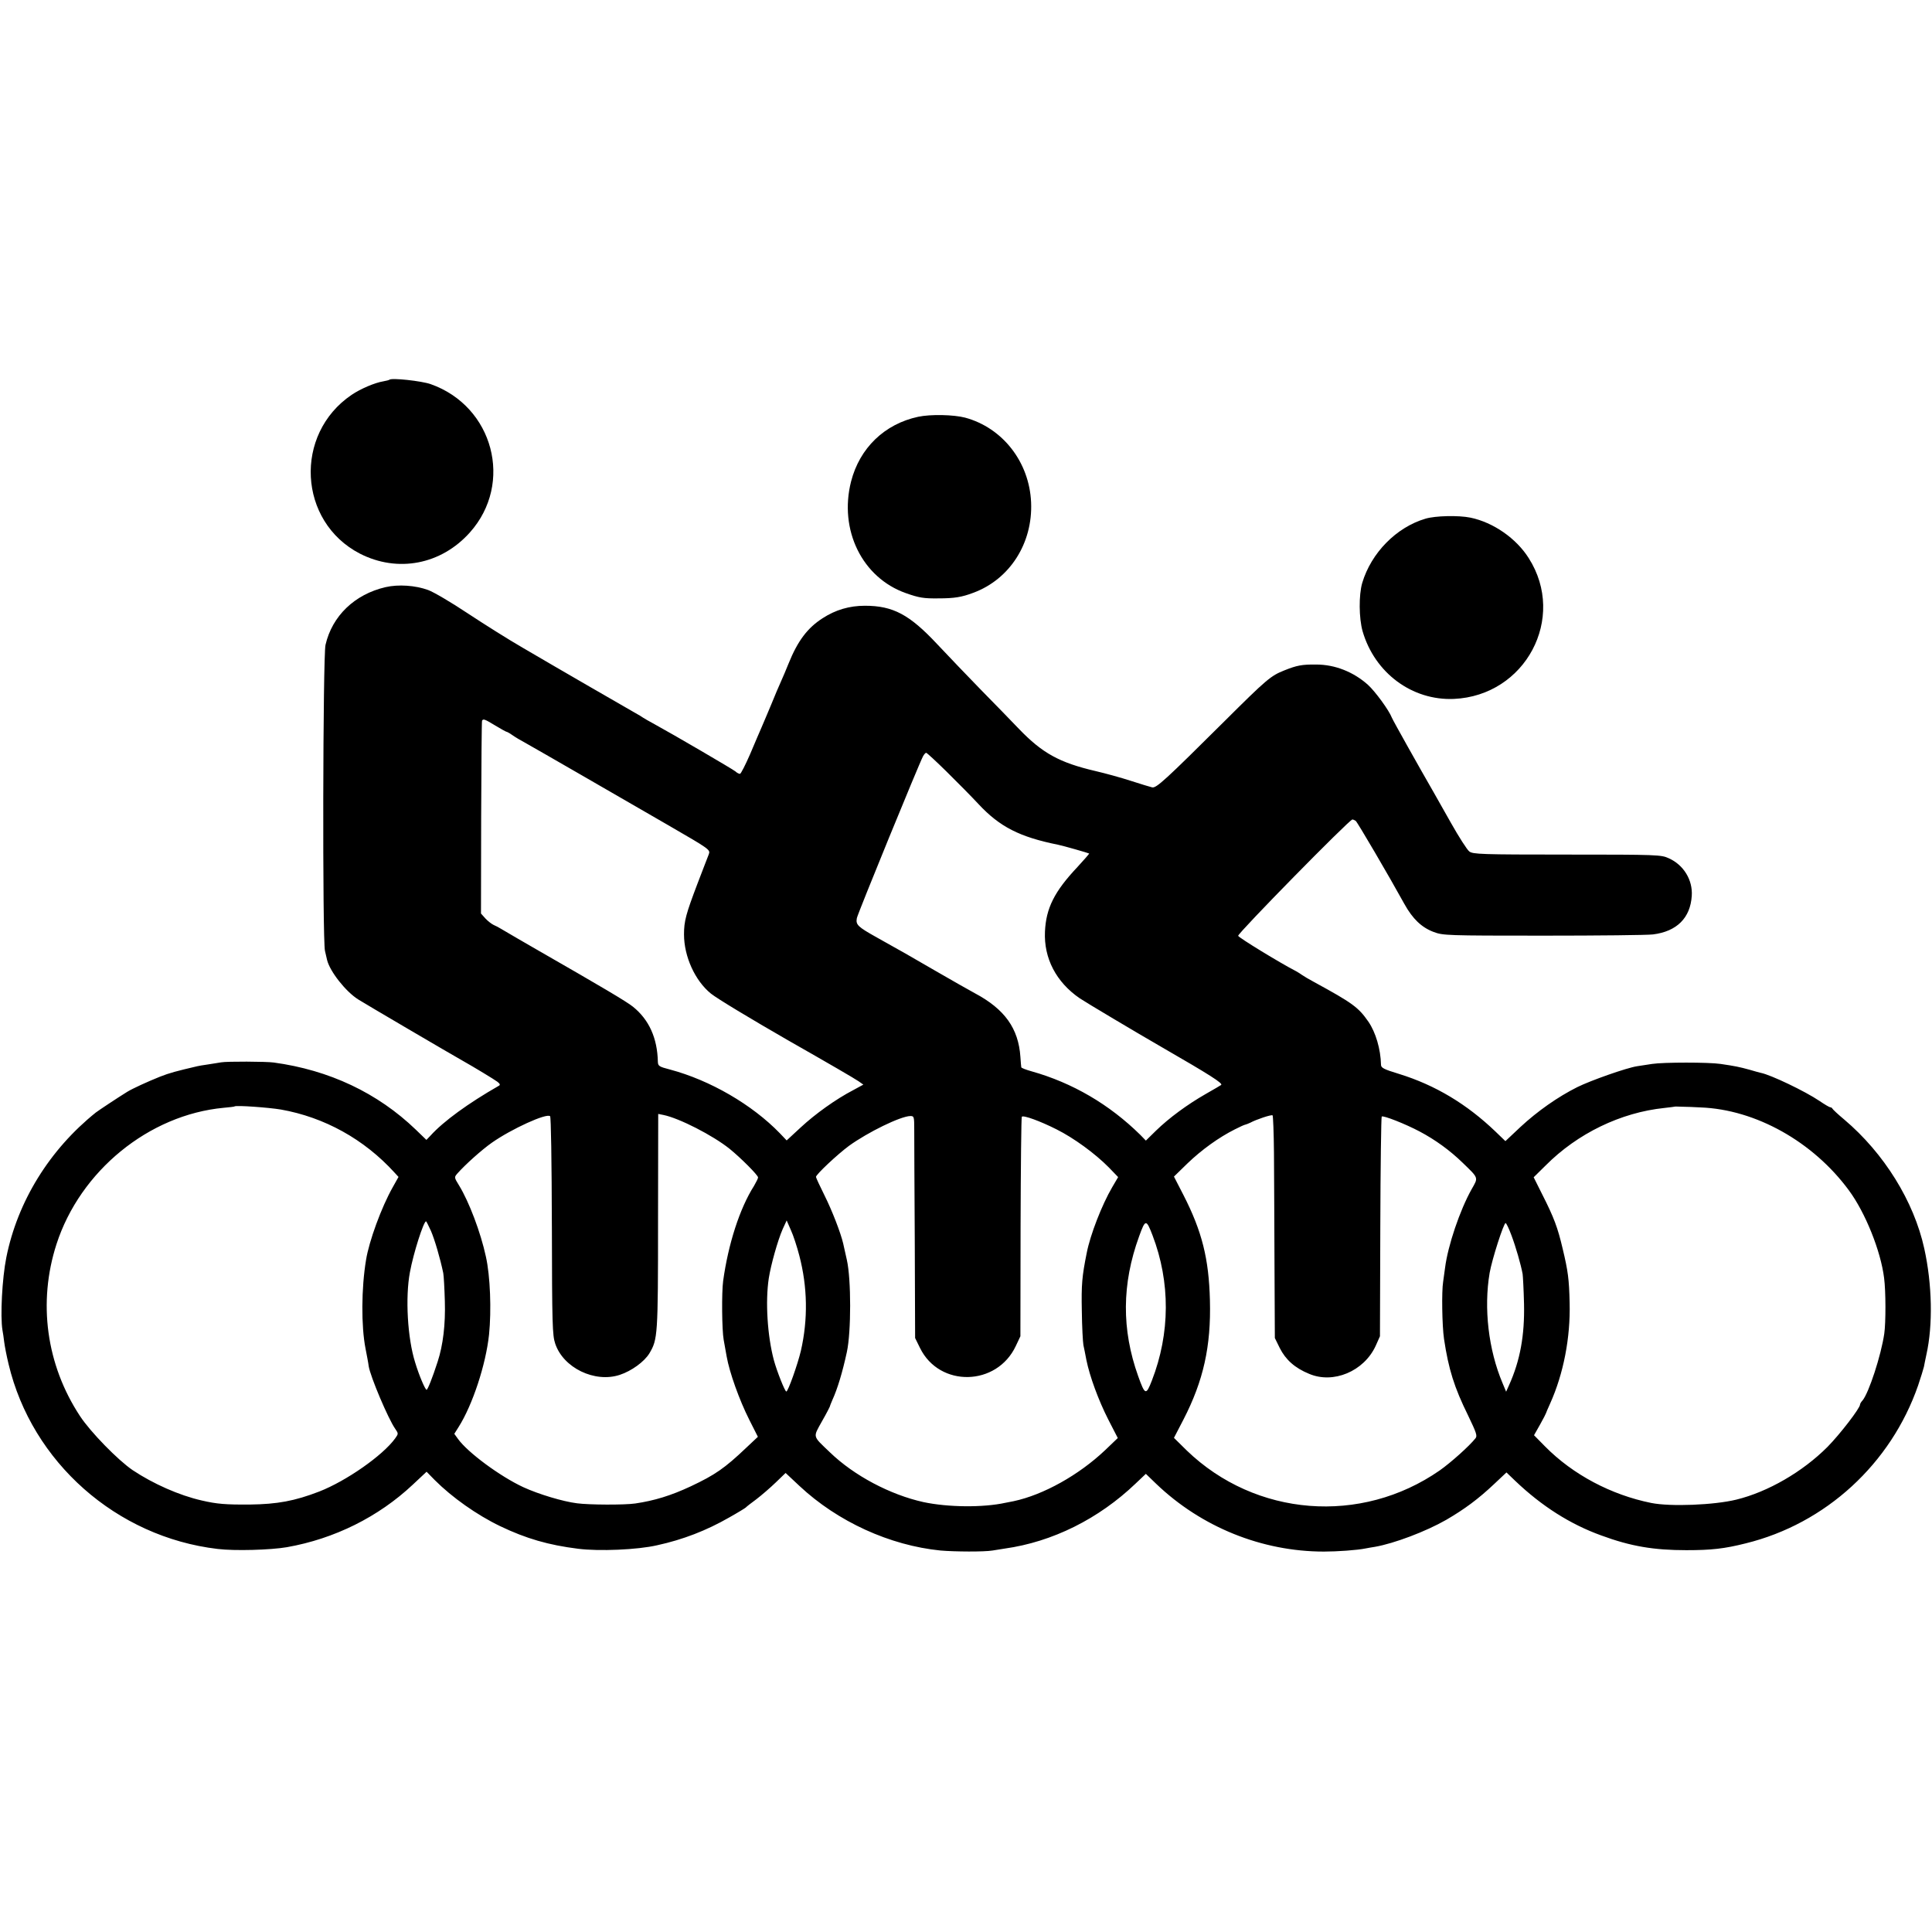 <?xml version="1.0" standalone="no"?>
<!DOCTYPE svg PUBLIC "-//W3C//DTD SVG 20010904//EN"
 "http://www.w3.org/TR/2001/REC-SVG-20010904/DTD/svg10.dtd">
<svg version="1.0" xmlns="http://www.w3.org/2000/svg"
 width="1101pt" height="1101pt" viewBox="0 0 1101 1101"
 preserveAspectRatio="xMidYMid meet">
<g transform="translate(0,1101) scale(0.1,-0.1)"
fill="#000000" stroke="none">
<path d="M2219 8846 c-2 -2 -17 -6 -34 -9 -49 -8 -129 -42 -181 -77 -331 -224
-305 -723 47 -905 215 -110 463 -63 627 121 250 280 134 719 -224 845 -51 18
-223 37 -235 25z"/>
<path d="M5233 8635 c-192 -41 -334 -178 -383 -369 -70 -276 63 -548 312 -636
76 -27 103 -31 185 -30 92 0 134 7 200 32 208 77 339 283 329 515 -10 230
-162 425 -376 483 -65 17 -196 20 -267 5z"/>
<path d="M8123 8054 c-166 -49 -309 -195 -360 -366 -20 -69 -19 -200 2 -275
69 -238 282 -396 520 -386 408 18 644 461 427 802 -71 113 -202 204 -332 231
-68 14 -201 11 -257 -6z"/>
<path d="M2197 7664 c-176 -41 -304 -164 -342 -329 -15 -62 -18 -1686 -3
-1744 5 -20 10 -43 12 -52 16 -65 106 -180 178 -225 31 -20 532 -314 593 -348
64 -36 183 -108 200 -121 15 -12 17 -18 7 -23 -173 -99 -315 -202 -389 -284
l-23 -24 -60 58 c-218 210 -494 340 -810 383 -44 6 -267 7 -300 1 -14 -2 -47
-8 -75 -12 -27 -4 -54 -8 -60 -10 -120 -28 -158 -38 -214 -60 -72 -29 -155
-67 -186 -86 -55 -34 -162 -105 -179 -118 -263 -211 -446 -506 -510 -826 -24
-120 -35 -335 -22 -414 3 -14 7 -44 10 -68 3 -24 14 -81 25 -126 133 -559 615
-985 1191 -1053 97 -12 302 -6 395 10 272 48 522 173 717 356 l79 74 47 -48
c98 -98 239 -198 372 -262 148 -71 276 -108 445 -129 118 -15 338 -6 450 20
147 32 281 84 410 158 50 28 92 54 95 57 3 4 30 25 60 47 30 23 80 66 111 96
l56 54 79 -74 c218 -204 515 -339 804 -368 82 -7 249 -8 296 0 16 3 47 7 69
11 273 38 537 170 747 371 l58 55 59 -57 c257 -246 602 -386 956 -386 76 0
190 8 238 18 12 2 36 7 52 9 110 19 292 88 407 154 103 60 182 118 274 205
l69 65 50 -48 c151 -144 313 -247 490 -311 168 -62 299 -84 485 -84 142 0 216
8 339 39 455 112 827 453 982 900 15 45 30 93 33 106 2 13 9 44 14 69 38 169
33 401 -12 605 -59 269 -229 543 -456 735 -36 30 -66 58 -68 63 -2 4 -7 7 -12
7 -4 0 -32 16 -61 36 -83 56 -278 149 -334 160 -5 1 -35 9 -65 18 -58 16 -83
21 -165 33 -66 10 -326 10 -390 0 -27 -4 -66 -10 -85 -13 -60 -9 -264 -81
-341 -119 -112 -56 -228 -138 -324 -227 l-86 -81 -57 55 c-163 156 -342 264
-549 328 -89 27 -103 35 -103 53 -2 88 -30 184 -72 245 -57 82 -90 106 -308
225 -30 16 -62 35 -70 41 -8 6 -24 16 -35 22 -93 48 -325 190 -329 201 -5 12
634 663 651 663 4 0 13 -4 19 -8 9 -6 190 -315 277 -473 47 -85 98 -134 167
-160 53 -20 73 -21 625 -21 314 0 595 3 625 7 136 17 213 94 221 220 6 90 -46
176 -131 214 -43 20 -64 21 -580 21 -491 0 -537 2 -557 18 -12 9 -59 82 -104
162 -45 80 -90 159 -99 175 -83 144 -234 413 -238 425 -16 42 -95 150 -137
188 -82 73 -187 115 -294 115 -81 1 -111 -5 -181 -33 -78 -31 -100 -49 -345
-293 -334 -332 -385 -379 -409 -374 -12 3 -66 19 -121 37 -55 18 -146 43 -202
56 -206 48 -303 102 -436 240 -45 47 -143 148 -217 223 -74 76 -186 193 -249
260 -158 169 -252 219 -412 219 -88 0 -167 -23 -241 -71 -86 -55 -142 -129
-194 -258 -14 -35 -34 -82 -44 -104 -10 -22 -35 -80 -55 -130 -21 -49 -45
-108 -55 -130 -10 -22 -39 -91 -65 -152 -27 -62 -53 -113 -58 -113 -6 0 -18 6
-26 14 -16 13 -353 210 -461 269 -30 16 -59 33 -65 37 -5 4 -28 18 -50 30 -53
30 -453 261 -635 368 -80 46 -221 135 -315 197 -93 62 -195 122 -226 133 -72
26 -168 33 -242 16z m626 -789 c32 -19 60 -35 63 -35 3 0 18 -8 32 -18 15 -11
52 -33 82 -49 30 -17 170 -97 310 -178 140 -81 364 -210 497 -287 240 -139
242 -140 232 -167 -6 -14 -34 -89 -64 -166 -66 -174 -77 -214 -77 -290 0 -126
63 -264 153 -337 36 -29 227 -144 439 -266 239 -136 380 -218 403 -234 l27
-19 -57 -31 c-100 -52 -217 -136 -300 -213 l-80 -74 -39 41 c-158 163 -397
302 -626 363 -62 16 -68 20 -69 44 -3 135 -50 240 -142 314 -34 28 -183 116
-537 319 -59 34 -194 112 -215 125 -11 7 -30 17 -42 22 -11 5 -33 22 -47 37
l-25 28 1 545 c1 300 3 549 5 554 7 12 15 9 76 -28z m2572 -263 c61 -60 142
-142 181 -184 121 -130 235 -188 454 -232 26 -5 173 -47 177 -50 1 -1 -29 -36
-67 -77 -132 -140 -179 -235 -185 -368 -7 -152 64 -288 198 -380 34 -23 321
-194 472 -281 267 -154 346 -204 334 -213 -2 -2 -42 -25 -89 -52 -103 -59
-207 -135 -283 -209 l-57 -56 -32 33 c-176 173 -385 296 -620 362 -32 9 -58
19 -58 23 -1 4 -3 30 -5 59 -11 162 -89 272 -260 363 -33 18 -132 74 -220 125
-169 98 -183 106 -337 192 -111 62 -122 73 -115 111 5 26 354 879 377 922 6
11 14 20 18 20 4 0 57 -49 117 -108z m-3794 -1925 c248 -44 474 -169 647 -359
l23 -25 -33 -59 c-64 -113 -135 -307 -152 -414 -27 -162 -28 -377 -3 -505 5
-26 17 -87 18 -100 9 -59 112 -302 151 -357 19 -28 19 -28 0 -55 -71 -98 -279
-243 -433 -303 -140 -54 -239 -72 -394 -74 -139 -1 -189 3 -275 23 -128 29
-277 95 -394 173 -84 57 -241 218 -300 308 -193 293 -241 649 -134 980 135
417 526 737 953 777 33 3 61 6 62 8 9 7 192 -6 264 -18z m8091 12 c313 -12
640 -195 844 -472 94 -127 182 -346 201 -500 10 -75 10 -255 1 -317 -18 -124
-88 -338 -124 -381 -8 -8 -14 -19 -14 -23 0 -21 -115 -170 -186 -242 -142
-142 -339 -256 -519 -300 -126 -31 -376 -41 -485 -19 -228 46 -446 161 -605
322 l-63 64 34 60 c19 34 34 63 34 65 0 2 11 27 24 56 76 169 116 375 111 573
-3 134 -9 181 -40 310 -28 119 -49 176 -116 308 l-49 98 68 67 c182 183 428
302 677 328 33 4 61 7 62 8 1 0 19 0 40 -1 21 0 68 -2 105 -4z m-6547 -677 c1
-560 3 -622 19 -669 46 -138 225 -225 368 -178 67 22 140 75 169 123 47 80 49
98 49 751 l1 613 30 -6 c89 -18 281 -116 377 -193 63 -51 162 -150 162 -163 0
-6 -11 -27 -23 -48 -82 -129 -147 -332 -176 -542 -9 -66 -7 -280 3 -335 3 -16
11 -59 17 -95 16 -91 72 -248 129 -361 l49 -97 -67 -63 c-122 -116 -177 -154
-315 -219 -113 -53 -208 -82 -317 -98 -62 -9 -263 -8 -331 1 -81 10 -220 52
-307 92 -133 62 -317 198 -372 275 l-21 29 24 38 c80 126 156 357 174 528 14
138 7 333 -18 444 -30 139 -96 312 -152 404 -29 47 -29 48 -11 69 46 52 140
136 197 176 111 78 312 170 332 151 5 -5 9 -249 10 -627z m4115 415 c1 -116 2
-401 3 -632 l2 -420 28 -57 c33 -66 86 -114 167 -147 138 -59 312 14 379 158
l25 56 2 623 c1 343 5 626 8 629 8 8 135 -42 216 -85 89 -47 173 -108 245
-178 93 -90 90 -83 52 -150 -68 -121 -136 -323 -152 -449 -4 -27 -9 -63 -11
-80 -9 -54 -6 -249 5 -325 26 -173 58 -276 138 -438 47 -98 53 -115 41 -129
-35 -44 -140 -138 -204 -183 -448 -311 -1049 -264 -1441 114 l-73 72 54 104
c114 221 158 418 151 680 -6 237 -45 393 -151 600 l-54 105 77 75 c81 78 180
149 270 194 29 15 56 27 60 27 5 1 17 6 28 11 33 18 119 47 127 42 3 -2 7
-100 8 -217z m-2050 136 c0 -43 1 -328 3 -633 l2 -555 28 -57 c111 -226 438
-219 546 12 l26 55 1 623 c1 342 4 625 7 628 9 10 105 -25 198 -72 98 -49 219
-137 298 -217 l53 -55 -34 -58 c-59 -101 -125 -271 -145 -374 -27 -134 -31
-181 -28 -330 1 -91 6 -178 9 -195 4 -16 11 -55 17 -85 19 -94 69 -230 125
-340 l54 -105 -72 -69 c-150 -142 -352 -255 -522 -291 -12 -2 -32 -6 -46 -9
-128 -28 -327 -26 -468 4 -189 42 -394 150 -532 283 -101 97 -98 83 -46 177
26 45 46 85 46 87 0 3 7 19 14 36 28 61 57 156 82 272 25 115 25 415 0 525 -9
41 -19 84 -21 94 -14 60 -63 187 -106 273 -27 54 -49 102 -49 106 0 14 123
129 188 177 108 78 294 169 350 170 21 0 22 -4 22 -77z m-2754 -578 c21 -49
52 -154 70 -240 3 -16 7 -88 9 -160 4 -132 -10 -250 -41 -345 -30 -93 -57
-160 -63 -160 -8 0 -43 82 -65 155 -44 139 -57 372 -30 515 20 109 78 290 92
290 2 0 14 -25 28 -55z m2099 -140 c47 -180 50 -363 9 -543 -18 -76 -73 -232
-83 -232 -8 0 -54 116 -71 179 -37 139 -49 334 -29 466 12 77 51 216 79 280
l23 50 24 -55 c14 -30 35 -95 48 -145z m2013 115 c102 -267 101 -558 -4 -828
-33 -85 -39 -83 -78 26 -95 266 -93 525 5 795 36 100 41 101 77 7z m2045 1
c25 -66 54 -167 64 -221 2 -14 6 -90 8 -170 4 -179 -22 -323 -85 -463 l-17
-38 -20 48 c-81 191 -108 428 -74 629 14 79 80 284 91 284 4 0 19 -31 33 -69z"/>
</g>
</svg>
